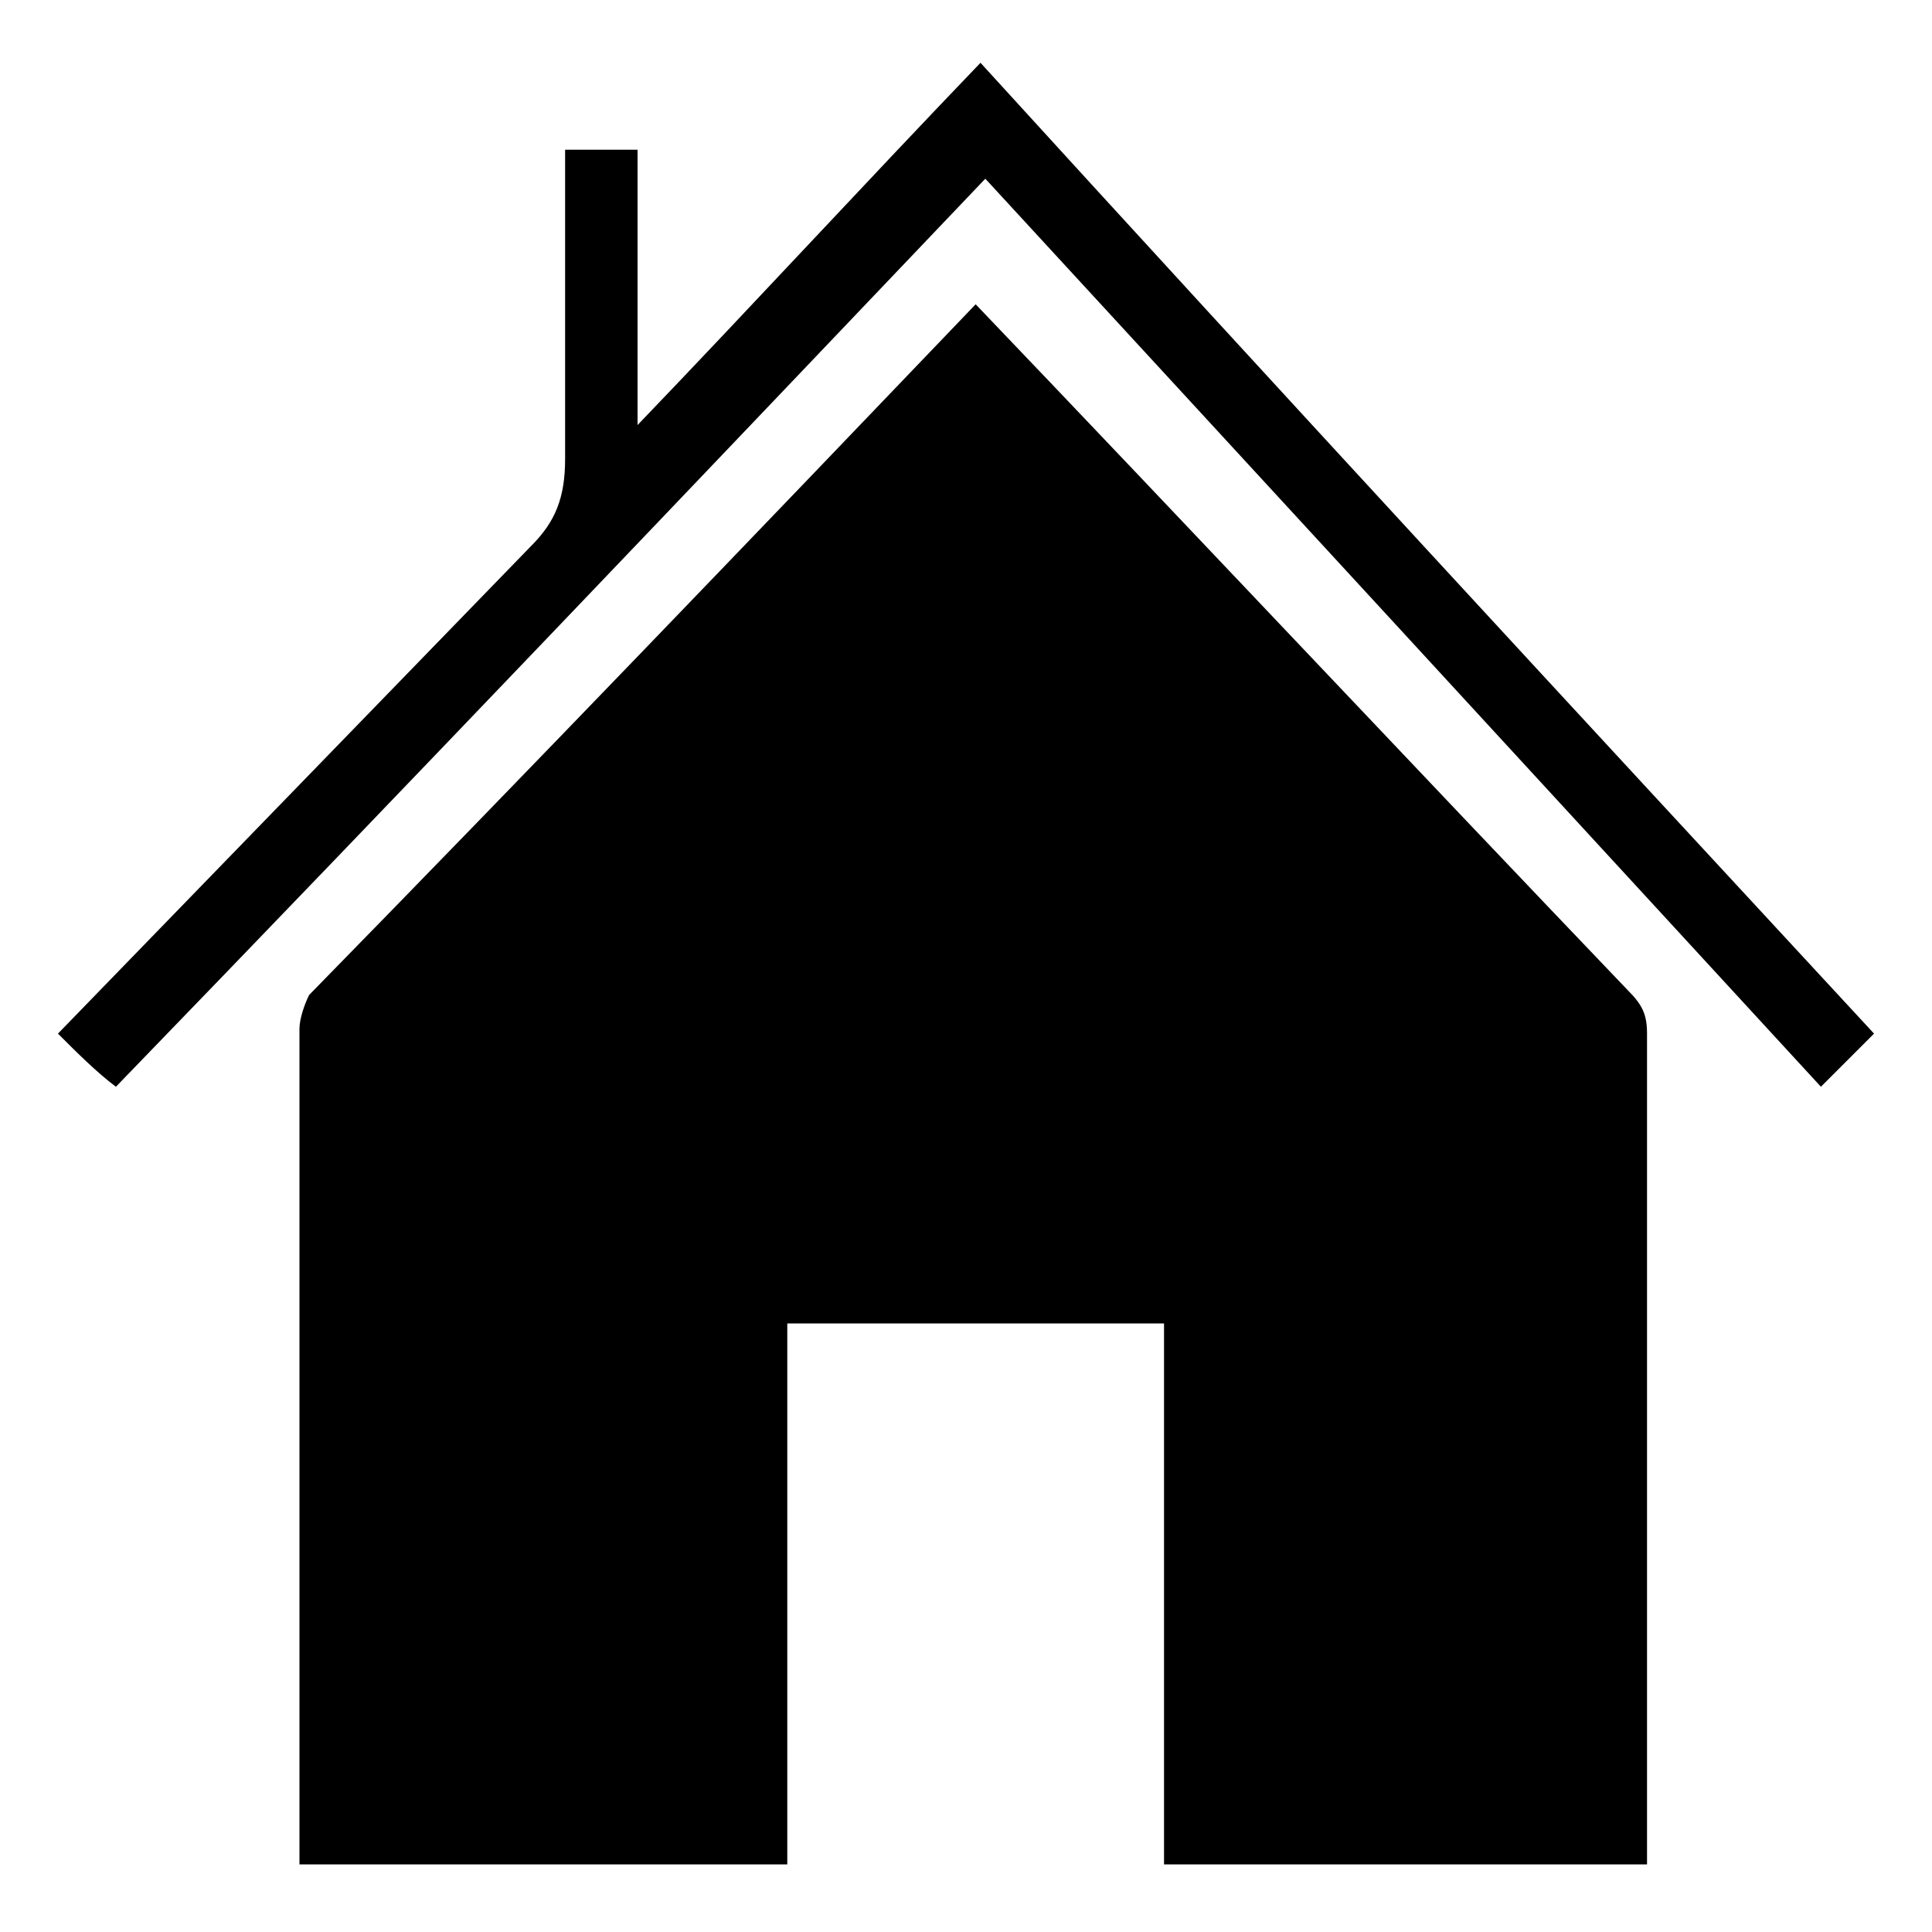 <?xml version="1.0" encoding="utf-8"?>
<!-- Generator: Adobe Illustrator 24.3.0, SVG Export Plug-In . SVG Version: 6.00 Build 0)  -->
<svg version="1.1" id="Livello_1" xmlns="http://www.w3.org/2000/svg" xmlns:xlink="http://www.w3.org/1999/xlink" x="0px" y="0px"
	 viewBox="0 0 40 40" style="enable-background:new 0 0 40 40;" xml:space="preserve">
<path d="M16.3,27.4c0,3.8,0,7.5,0,11.2c-3.4,0-6.7,0-10.1,0c0-0.2,0-0.3,0-0.5c0-5.6,0-11.2,0-16.8c0-0.2,0.1-0.5,0.2-0.7
	C11,15.9,15.7,11,20.2,6.3l0,0l0,0c4.4,4.6,9.1,9.6,13.5,14.2c0.3,0.3,0.4,0.5,0.4,0.9c0,5.5,0,11.1,0,16.6c0,0.2,0,0.4,0,0.6
	c-3.3,0-6.7,0-10,0c0-3.7,0-7.5,0-11.2C21.5,27.4,18.9,27.4,16.3,27.4z"/>
<path d="M1.2,21.4C4.5,18,7.7,14.7,11,11.3c0.5-0.5,0.7-1,0.7-1.8c0-2.1,0-4.3,0-6.4c0.5,0,1,0,1.5,0c0,1.9,0,3.8,0,5.7
	c2.4-2.5,4.7-5,7.1-7.5c6.2,6.8,12.3,13.4,18.5,20.1c-0.4,0.4-0.7,0.7-1.1,1.1c-5.7-6.2-11.5-12.5-17.3-18.8c-6,6.3-12,12.6-18,18.8
	C2,22.2,1.6,21.8,1.2,21.4z"/>
</svg>
